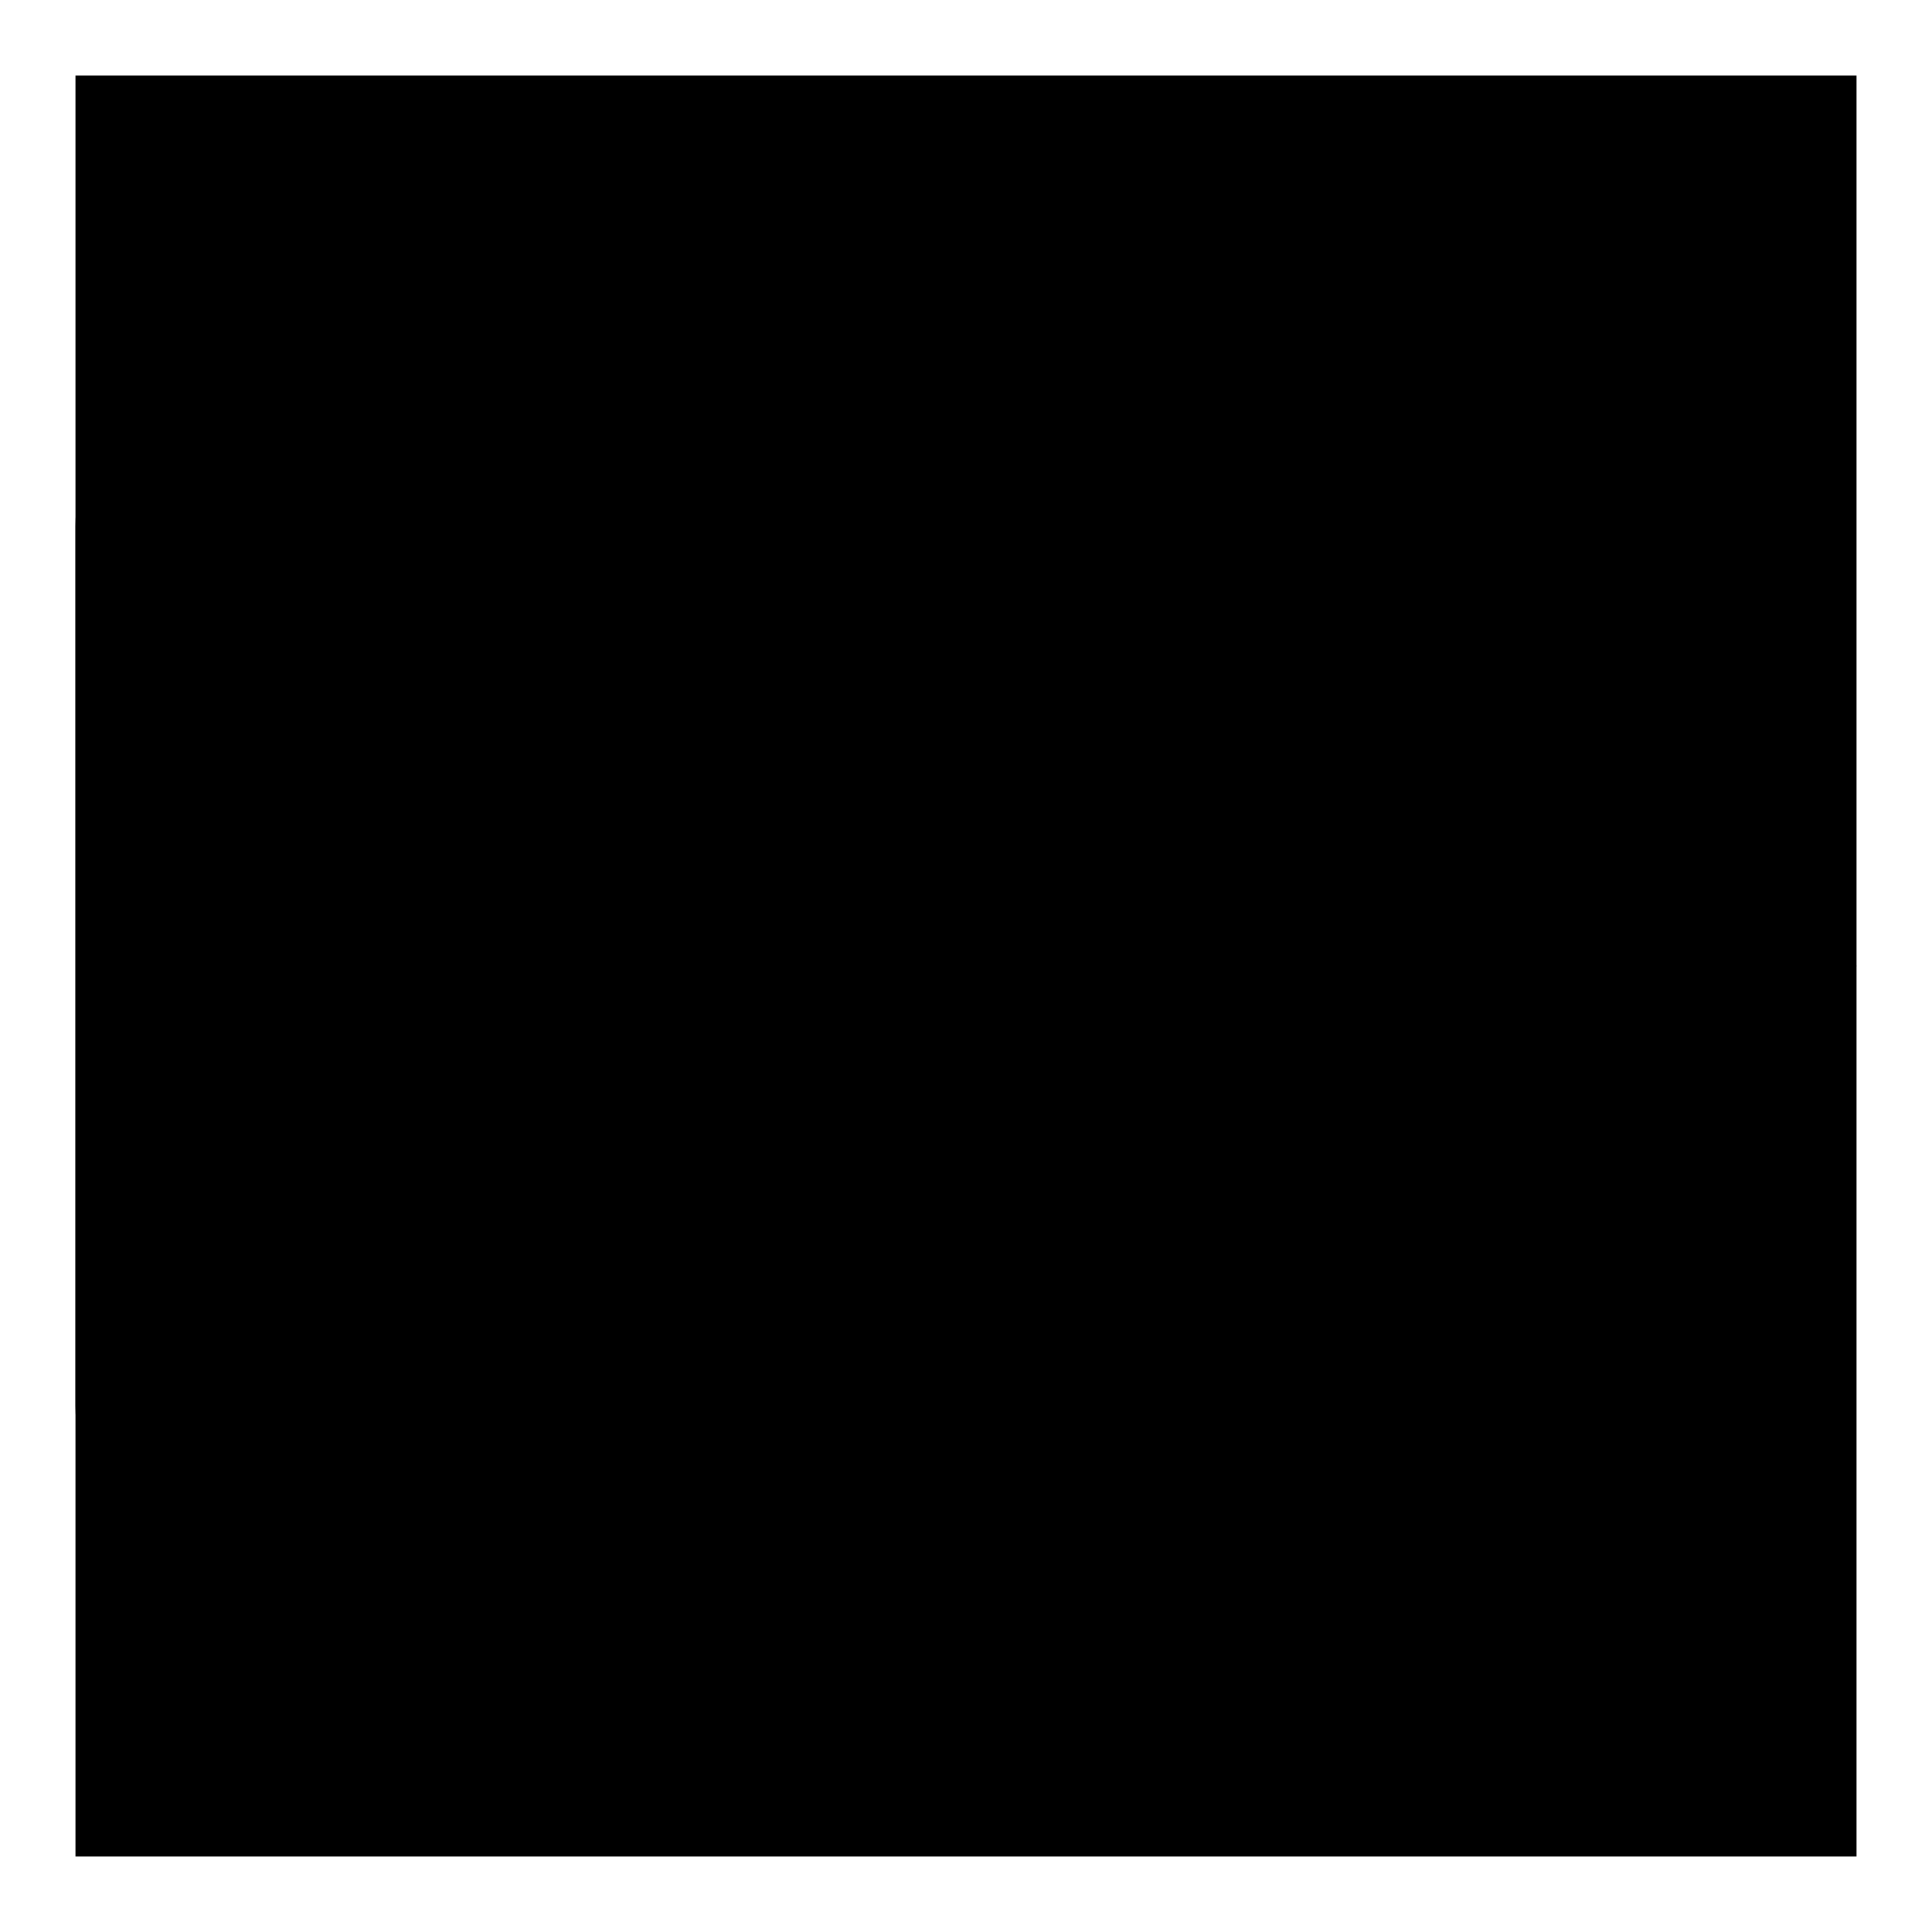 <?xml version="1.0" encoding="utf-8"?>
<!-- Svg Vector Icons : http://www.onlinewebfonts.com/icon -->
<!DOCTYPE svg PUBLIC "-//W3C//DTD SVG 1.1//EN" "http://www.w3.org/Graphics/SVG/1.1/DTD/svg11.dtd">
<svg version="1.1" xmlns="http://www.w3.org/2000/svg" xmlns:xlink="http://www.w3.org/1999/xlink" x="0px" y="0px" viewBox="0 0 256 256" enable-background="new 0 0 256 256" xml:space="preserve">
<g><g><path fill="#000000" d="M10,10h236v236H10V10z"/><path fill="#000000" d="M92.9,138.7l-26.1-26.1L55,124.4l38,38l57.8-57.8l-11.9-11.9L92.9,138.7z M54.9,124.4L54.9,124.4L54.9,124.4L54.9,124.4z M167.3,49.3h-137C19.2,49.3,10,58.5,10,69.7v116.6c0,11.2,9.2,20.4,20.3,20.4h137L246,128L167.3,49.3z M155.2,177.3H39.4V78.7h115.8l49.3,49.3L155.2,177.3z"/></g></g>
</svg>